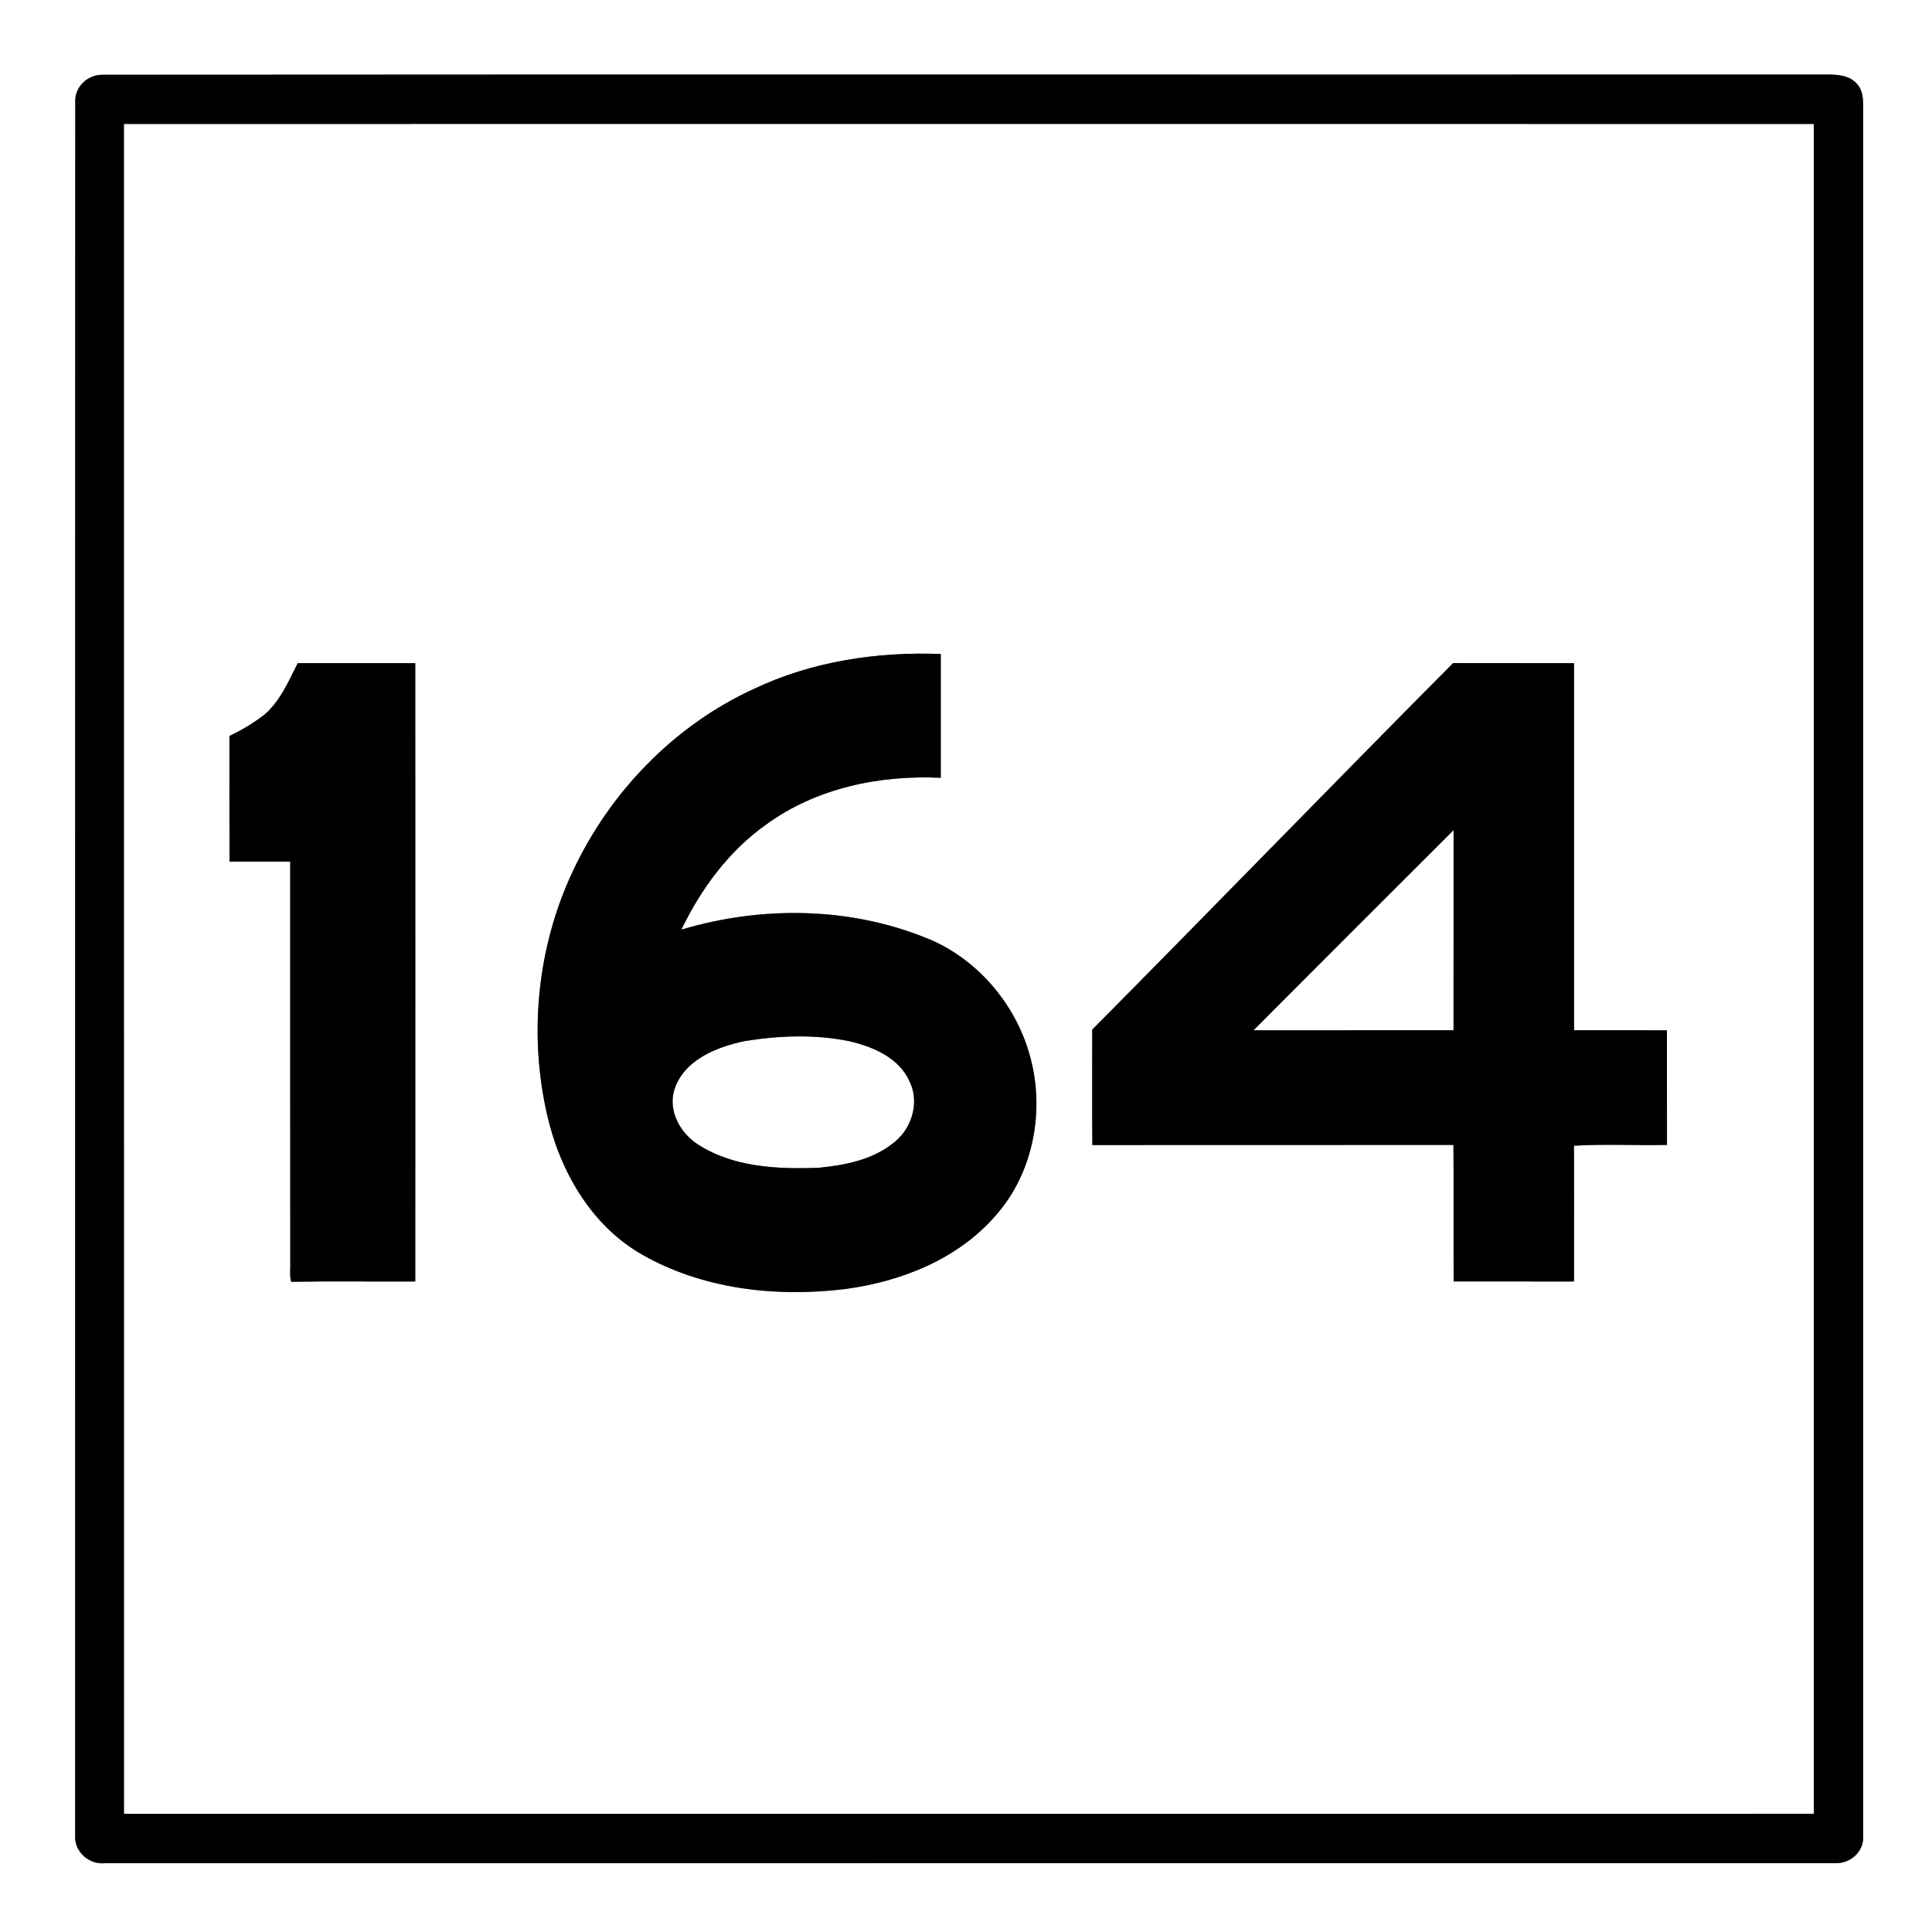 <?xml version="1.0" encoding="UTF-8" ?>
<!DOCTYPE svg PUBLIC "-//W3C//DTD SVG 1.1//EN" "http://www.w3.org/Graphics/SVG/1.1/DTD/svg11.dtd">
<svg width="421pt" height="421pt" viewBox="0 0 421 421" version="1.1" xmlns="http://www.w3.org/2000/svg">
<rect x="0" y="0" width="421" height="421" fill="#808080" stroke="none"/>
<g id="#ffffffff">
<path fill="#ffffff" opacity="1.00" d=" M 0.00 0.00 L 421.00 0.00 L 421.00 421.00 L 0.00 421.00 L 0.00 0.00 M 22.23 16.29 C 19.08 16.32 16.33 18.87 16.40 22.08 C 16.35 148.03 16.38 273.98 16.38 399.93 C 16.14 403.53 19.45 406.42 22.99 406.00 C 148.71 406.00 274.44 406.01 400.16 405.99 C 403.31 406.02 406.17 403.41 406.00 400.18 C 406.01 275.12 405.99 150.06 406.00 25.01 C 405.96 22.78 406.31 20.18 404.72 18.37 C 403.14 16.40 400.34 16.21 398.01 16.24 C 272.75 16.29 147.48 16.19 22.23 16.29 Z" />
<path fill="#ffffff" opacity="1.00" d=" M 27.00 27.01 C 149.75 27.00 272.50 26.99 395.25 27.01 C 395.25 149.75 395.26 272.50 395.24 395.24 C 272.50 395.26 149.75 395.25 27.01 395.25 C 26.99 272.50 27.00 149.75 27.00 27.01 M 164.21 150.15 C 146.86 158.11 132.82 172.68 124.79 189.92 C 117.10 206.27 115.18 225.23 119.20 242.82 C 121.95 255.02 128.70 266.93 139.79 273.31 C 153.10 280.95 169.06 282.73 184.11 280.90 C 196.31 279.29 208.65 274.42 216.89 264.96 C 225.34 255.50 227.82 241.57 224.28 229.54 C 221.17 218.85 213.36 209.53 203.17 204.95 C 185.99 197.59 166.28 197.25 148.47 202.58 C 152.75 193.71 158.77 185.48 166.86 179.74 C 177.77 171.73 191.66 168.85 205.00 169.49 C 205.00 160.50 205.00 151.50 205.00 142.51 C 191.07 141.98 176.86 144.12 164.21 150.15 M 57.64 155.71 C 55.28 157.55 52.70 159.09 50.00 160.37 C 50.00 169.49 49.99 178.62 50.01 187.75 C 54.42 187.76 58.83 187.74 63.24 187.76 C 63.26 216.85 63.25 245.95 63.25 275.04 C 63.33 276.45 63.04 277.93 63.45 279.31 C 72.46 279.17 81.48 279.29 90.49 279.25 C 90.51 234.33 90.50 189.42 90.49 144.51 C 81.96 144.50 73.42 144.50 64.88 144.51 C 62.87 148.46 61.08 152.74 57.64 155.71 M 238.01 224.36 C 238.00 232.74 237.97 241.12 238.03 249.51 C 264.26 249.48 290.49 249.52 316.72 249.49 C 316.79 259.40 316.72 269.32 316.76 279.24 C 325.50 279.26 334.25 279.25 342.99 279.25 C 342.99 269.38 343.03 259.52 342.98 249.66 C 349.68 249.26 356.50 249.63 363.25 249.49 C 363.25 241.16 363.26 232.83 363.24 224.51 C 356.50 224.49 349.75 224.51 343.00 224.50 C 342.99 197.83 343.00 171.17 343.00 144.51 C 334.22 144.49 325.43 144.52 316.65 144.49 C 290.31 171.00 264.32 197.83 238.01 224.36 Z" />
<path fill="#ffffff" opacity="1.00" d=" M 273.14 224.51 C 287.66 209.94 302.20 195.41 316.75 180.89 C 316.74 195.43 316.76 209.97 316.74 224.50 C 302.21 224.50 287.68 224.50 273.14 224.51 Z" />
<path fill="#ffffff" opacity="1.00" d=" M 162.43 226.83 C 169.95 225.65 177.65 225.36 185.13 226.90 C 190.33 228.12 196.03 230.55 198.26 235.78 C 200.50 240.46 198.52 246.37 194.37 249.30 C 189.86 252.79 184.06 253.90 178.52 254.46 C 169.45 254.81 159.67 254.40 151.86 249.24 C 148.02 246.65 145.44 241.74 147.05 237.14 C 149.30 230.80 156.37 228.08 162.43 226.83 Z" />
</g>
<g id="#000000ff">
<path fill="#000000" opacity="1.00" d=" M 22.23 16.29 C 147.48 16.19 272.75 16.29 398.01 16.24 C 400.34 16.21 403.14 16.40 404.72 18.37 C 406.31 20.18 405.96 22.78 406.00 25.01 C 405.99 150.06 406.01 275.12 406.00 400.18 C 406.17 403.41 403.31 406.02 400.16 405.99 C 274.44 406.01 148.71 406.00 22.99 406.00 C 19.45 406.42 16.14 403.53 16.38 399.93 C 16.38 273.98 16.35 148.03 16.40 22.08 C 16.33 18.87 19.08 16.32 22.23 16.29 M 27.00 27.01 C 27.00 149.75 26.99 272.50 27.01 395.25 C 149.75 395.25 272.50 395.26 395.24 395.24 C 395.26 272.50 395.25 149.75 395.25 27.01 C 272.50 26.99 149.75 27.00 27.00 27.01 Z" />
<path fill="#000000" opacity="1.00" d=" M 164.21 150.15 C 176.86 144.12 191.07 141.98 205.00 142.51 C 205.00 151.50 205.00 160.50 205.00 169.49 C 191.66 168.85 177.77 171.73 166.86 179.74 C 158.77 185.48 152.75 193.71 148.47 202.58 C 166.28 197.25 185.99 197.59 203.17 204.95 C 213.36 209.53 221.17 218.85 224.28 229.54 C 227.82 241.57 225.34 255.50 216.89 264.96 C 208.65 274.42 196.31 279.29 184.11 280.90 C 169.06 282.73 153.10 280.95 139.79 273.31 C 128.70 266.93 121.95 255.02 119.20 242.82 C 115.18 225.23 117.10 206.27 124.79 189.92 C 132.82 172.68 146.86 158.11 164.21 150.15 M 162.43 226.83 C 156.37 228.08 149.30 230.80 147.05 237.14 C 145.44 241.74 148.02 246.65 151.86 249.24 C 159.67 254.40 169.45 254.81 178.52 254.46 C 184.06 253.90 189.86 252.79 194.37 249.30 C 198.52 246.37 200.50 240.46 198.26 235.78 C 196.03 230.55 190.33 228.12 185.13 226.90 C 177.65 225.36 169.95 225.65 162.43 226.83 Z" />
<path fill="#000000" opacity="1.00" d=" M 57.64 155.71 C 61.08 152.74 62.87 148.46 64.88 144.51 C 73.42 144.50 81.96 144.50 90.49 144.51 C 90.50 189.42 90.51 234.33 90.49 279.25 C 81.48 279.29 72.46 279.17 63.45 279.31 C 63.04 277.93 63.33 276.45 63.25 275.04 C 63.25 245.95 63.26 216.85 63.24 187.76 C 58.83 187.74 54.42 187.76 50.01 187.75 C 49.99 178.62 50.00 169.49 50.00 160.37 C 52.70 159.09 55.28 157.55 57.64 155.71 Z" />
<path fill="#000000" opacity="1.00" d=" M 238.01 224.36 C 264.32 197.83 290.31 171.00 316.65 144.49 C 325.43 144.52 334.22 144.49 343.00 144.51 C 343.00 171.17 342.99 197.83 343.00 224.50 C 349.75 224.51 356.50 224.49 363.24 224.51 C 363.26 232.83 363.25 241.16 363.25 249.49 C 356.50 249.63 349.68 249.26 342.98 249.66 C 343.03 259.52 342.99 269.38 342.99 279.25 C 334.25 279.25 325.50 279.26 316.76 279.24 C 316.72 269.32 316.79 259.40 316.72 249.49 C 290.49 249.52 264.26 249.48 238.03 249.51 C 237.97 241.12 238.00 232.74 238.01 224.36 M 273.14 224.51 C 287.68 224.50 302.21 224.50 316.74 224.50 C 316.76 209.97 316.74 195.43 316.75 180.89 C 302.20 195.41 287.66 209.94 273.14 224.51 Z" />
</g>
</svg>
